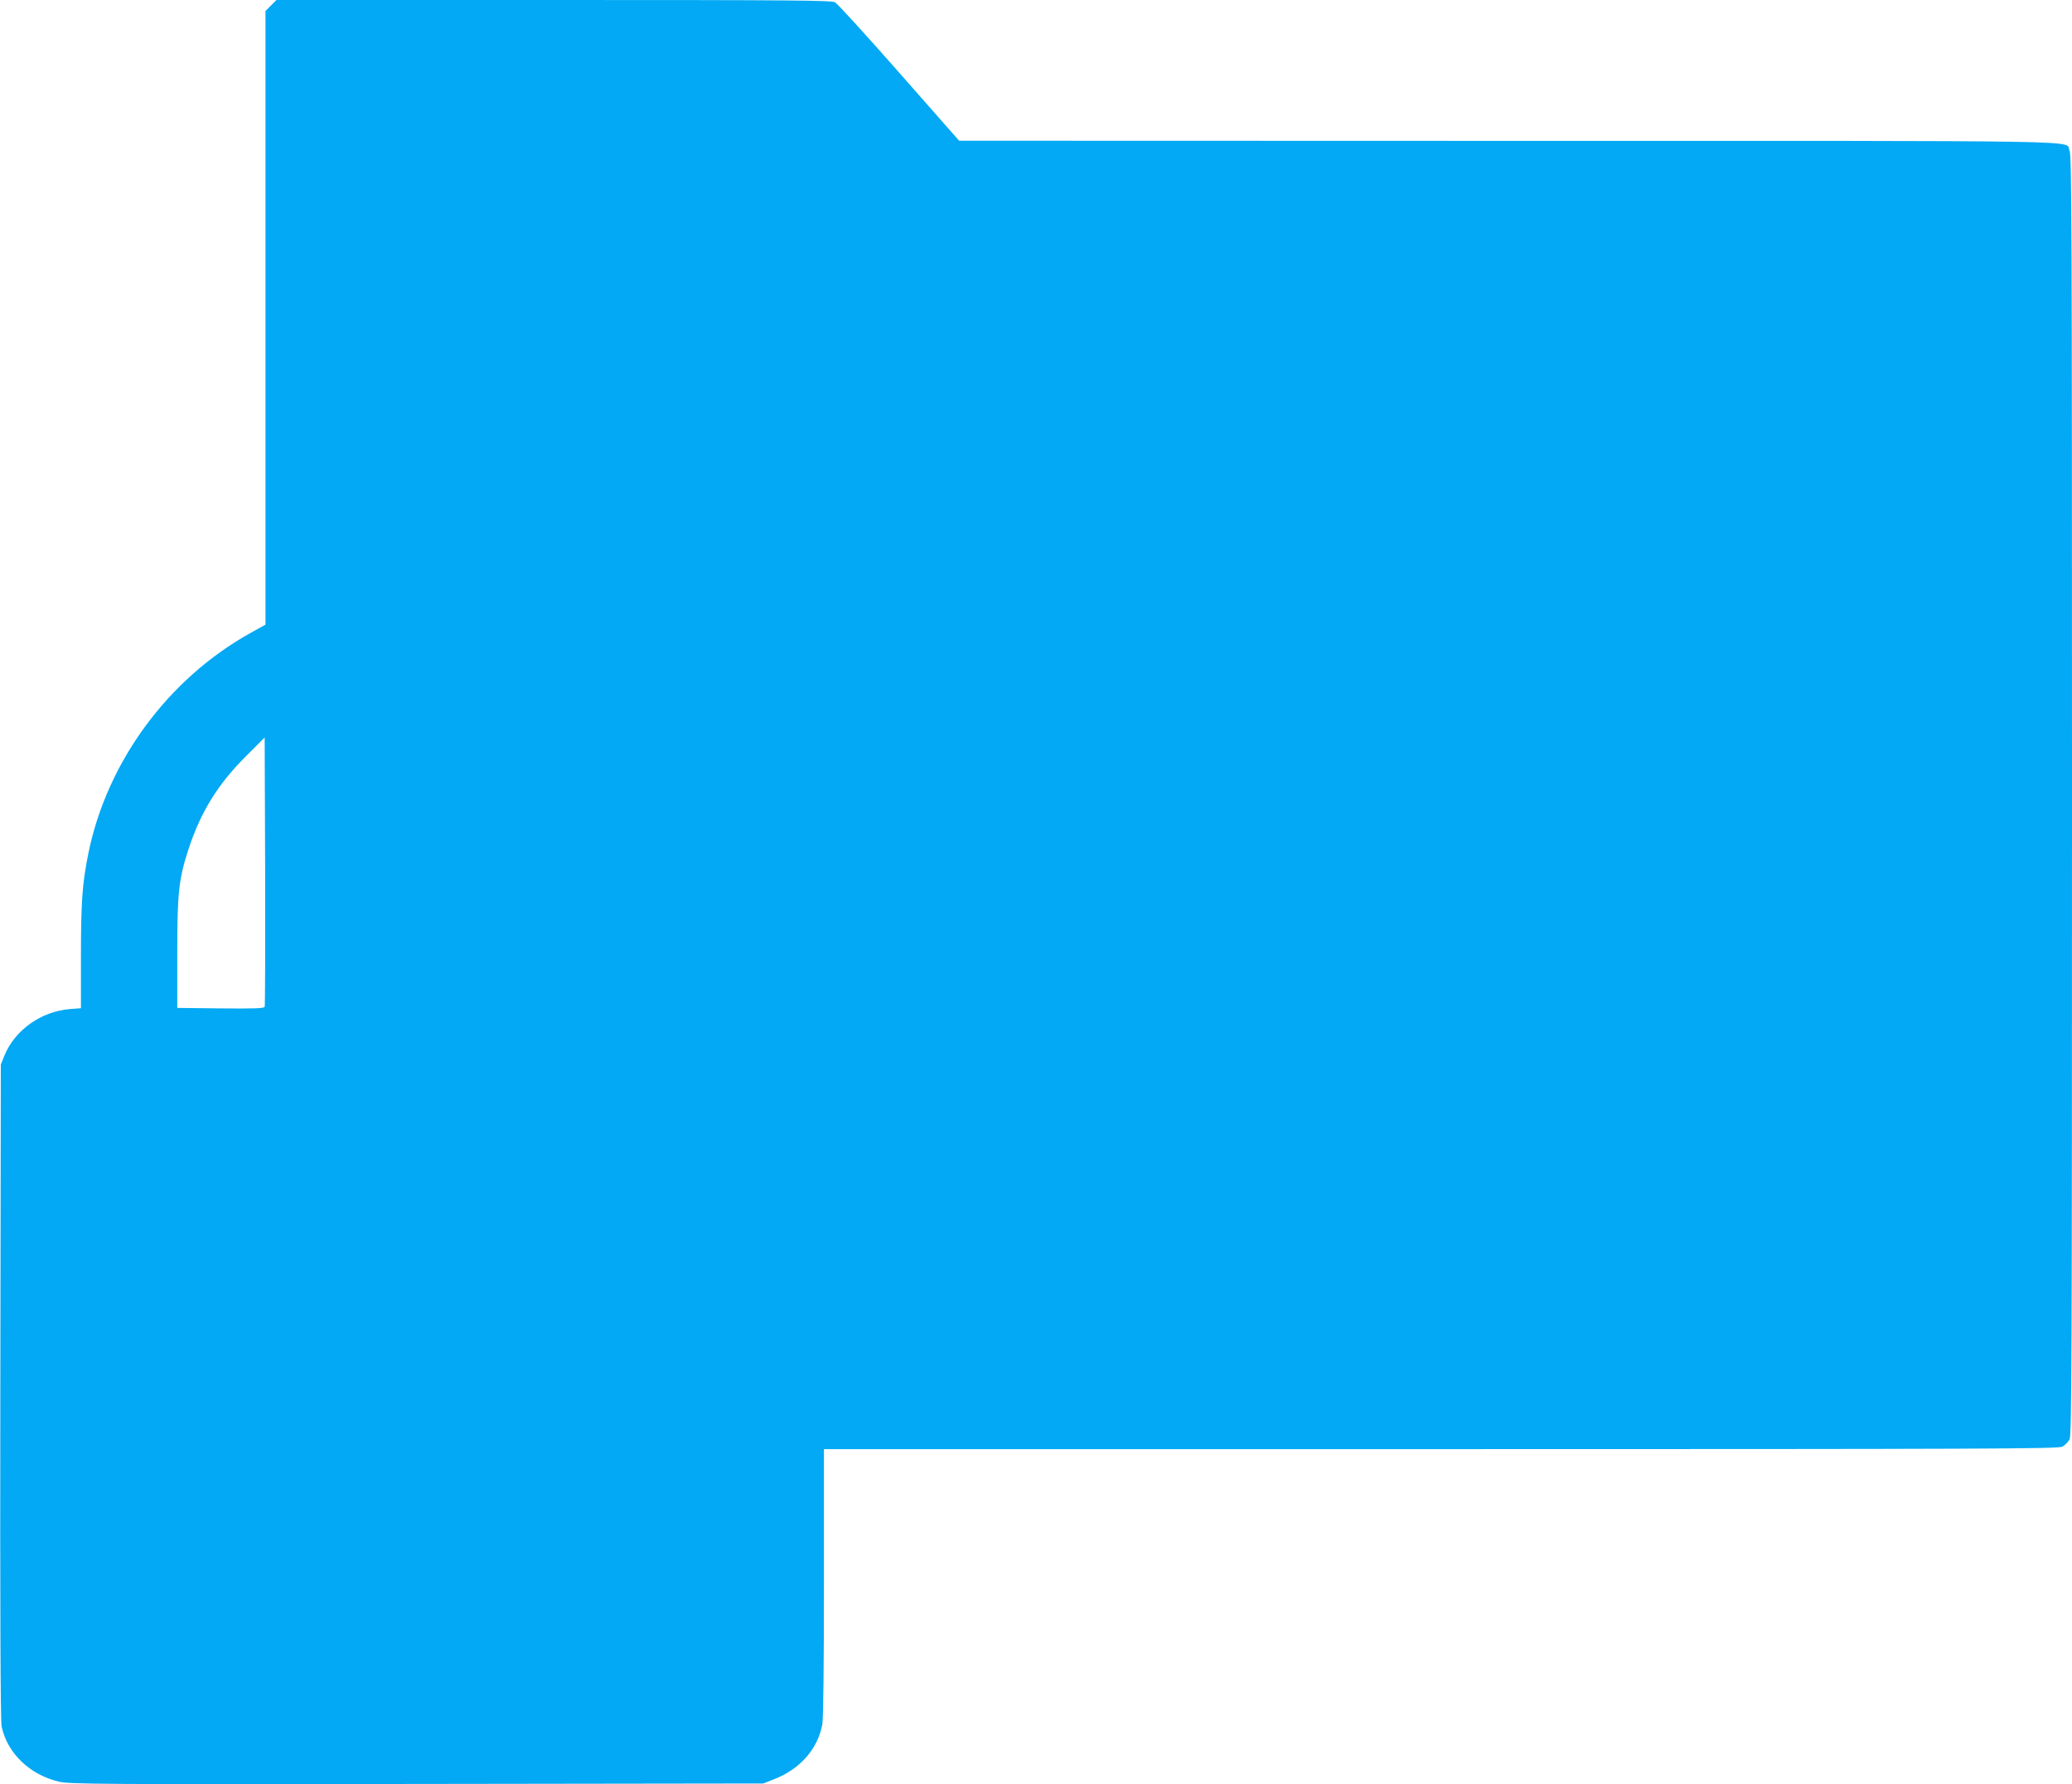 <?xml version="1.0" standalone="no"?>
<!DOCTYPE svg PUBLIC "-//W3C//DTD SVG 20010904//EN"
 "http://www.w3.org/TR/2001/REC-SVG-20010904/DTD/svg10.dtd">
<svg version="1.0" xmlns="http://www.w3.org/2000/svg"
 width="1280pt" height="1102pt" viewBox="0 0 1280 1102"
 preserveAspectRatio="xMidYMid meet">
<g transform="translate(0,1102) scale(0.1,-0.1)"
fill="#03a9f4" stroke="none">
<path d="M1674 10986 l-34 -34 0 -988 c0 -544 0 -1397 0 -1895 l0 -907 -92
-51 c-511 -284 -889 -798 -1003 -1366 -37 -183 -45 -299 -45 -640 l0 -312 -67
-5 c-178 -14 -341 -129 -406 -288 l-22 -55 -3 -2020 c-2 -1353 1 -2036 8
-2068 35 -165 174 -299 355 -341 64 -15 252 -17 2210 -14 l2140 3 59 23 c165
62 277 187 306 342 6 33 10 365 10 876 l0 824 3810 0 c3387 0 3814 2 3840 15
16 9 36 29 45 45 13 26 15 468 15 3980 0 3512 -2 3954 -15 3980 -34 65 265 60
-3467 60 l-3393 1 -370 420 c-203 231 -382 427 -397 435 -23 12 -271 14 -1739
14 l-1711 0 -34 -34z m-39 -6184 c-3 -10 -63 -12 -272 -10 l-268 3 0 335 c0
376 9 460 70 647 76 230 181 400 355 573 l115 115 3 -825 c1 -454 0 -831 -3
-838z"/>
</g>
</svg>
